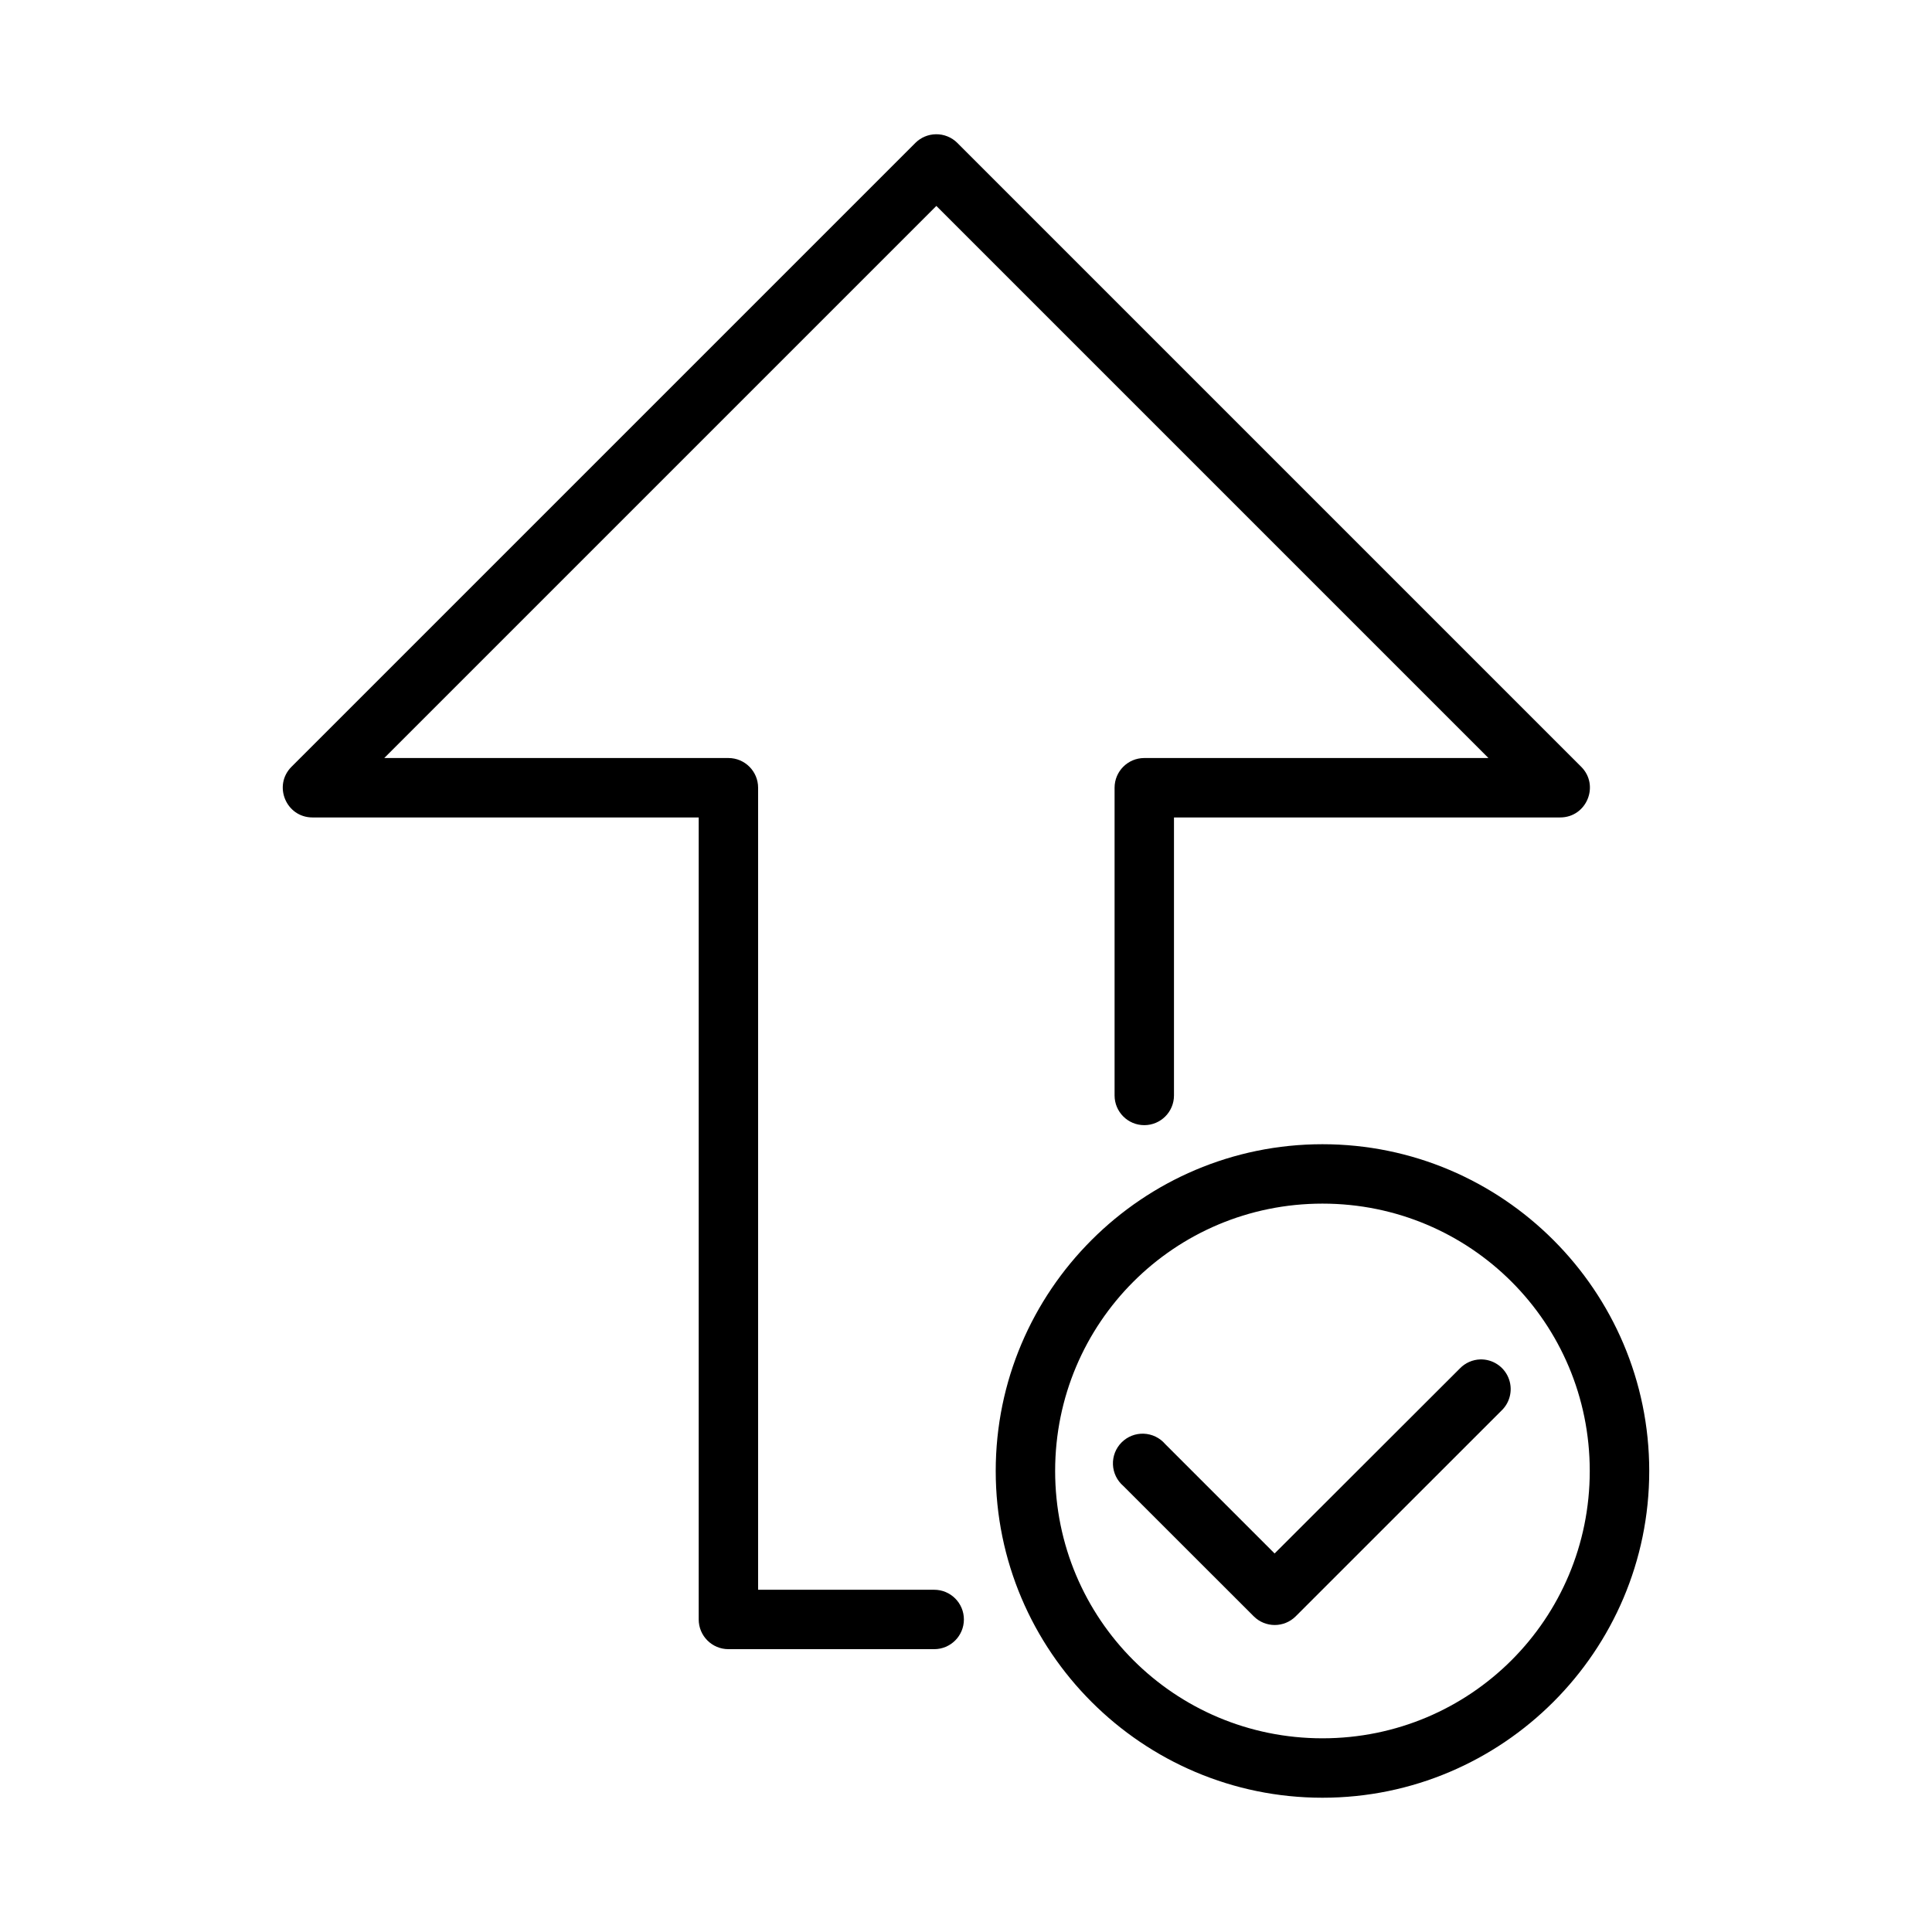 <?xml version="1.0" encoding="UTF-8"?>
<!-- Uploaded to: SVG Find, www.svgrepo.com, Generator: SVG Find Mixer Tools -->
<svg fill="#000000" width="800px" height="800px" version="1.1" viewBox="144 144 512 512" xmlns="http://www.w3.org/2000/svg">
 <g>
  <path d="m494.47 447.23c-47.734 0-86.594 38.855-86.594 86.594 0 47.734 38.855 86.594 86.594 86.594 47.734 0 86.594-38.859 86.594-86.594s-38.859-86.594-86.594-86.594zm0 15.742c39.227 0 70.832 31.625 70.832 70.848 0 39.227-31.609 70.848-70.832 70.848-39.227 0-70.848-31.625-70.848-70.848 0-39.227 31.625-70.848 70.848-70.848zm41.82 41.281v0.004c-2.043 0.062-3.977 0.918-5.398 2.383l-49.109 49.047-28.996-28.996v-0.004c-1.426-1.664-3.484-2.656-5.676-2.742-2.191-0.086-4.316 0.75-5.867 2.301-1.551 1.551-2.387 3.676-2.301 5.867 0.082 2.191 1.078 4.25 2.742 5.676l34.578 34.562c3.074 3.055 8.031 3.055 11.102 0l54.629-54.613v0.004c2.301-2.266 2.988-5.707 1.73-8.684-1.258-2.973-4.207-4.879-7.434-4.801z"/>
  <path d="m392.01 179.58c-2.047 0.031-3.996 0.859-5.441 2.305l-165.31 165.31c-4.961 4.957-1.449 13.441 5.566 13.438h102.34v212.54c0 4.348 3.523 7.871 7.871 7.871h54.535c4.348 0 7.871-3.523 7.871-7.871 0-4.348-3.523-7.871-7.871-7.871l-46.664 0.004v-212.55c0-4.348-3.523-7.871-7.871-7.871h-91.203l146.31-146.31 146.31 146.31h-91.207c-4.348 0-7.871 3.523-7.871 7.871v81.551c0 4.348 3.523 7.871 7.871 7.871 4.348 0 7.871-3.523 7.871-7.871v-73.676h102.34c7.016 0.004 10.527-8.48 5.566-13.438l-165.31-165.31c-1.508-1.508-3.559-2.34-5.688-2.305z"/>
 </g>
</svg>